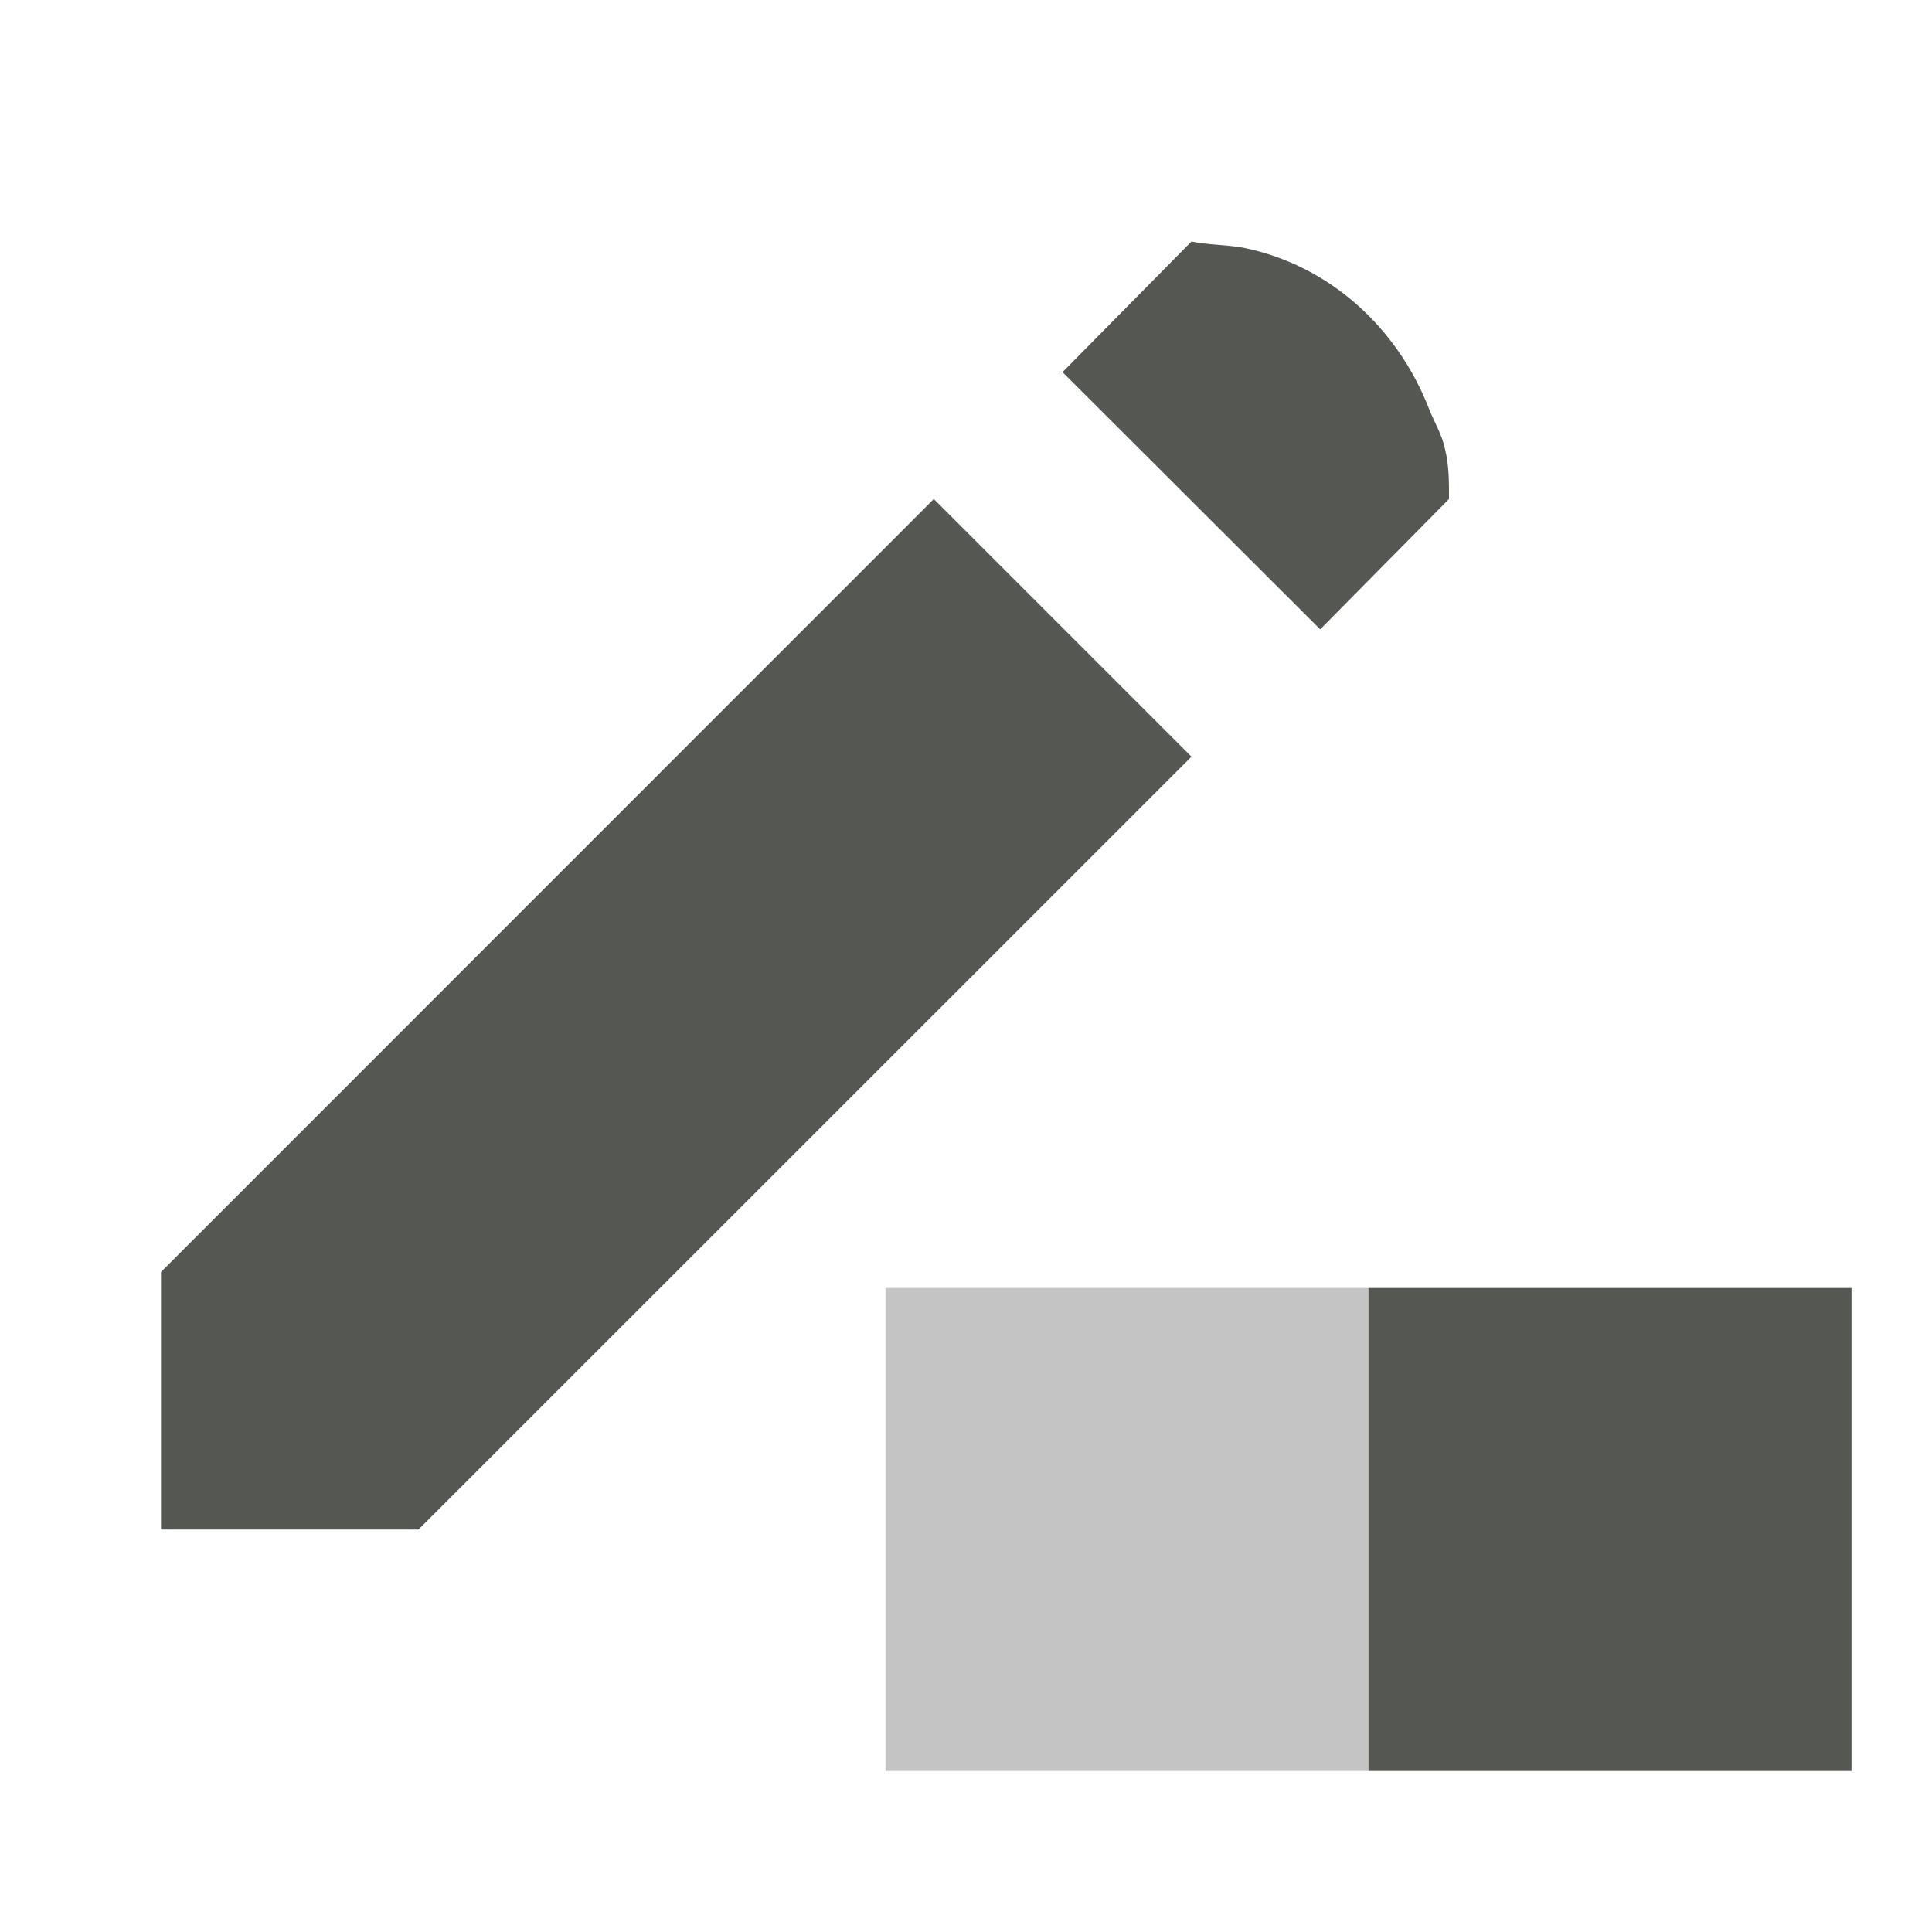 <svg xmlns="http://www.w3.org/2000/svg" viewBox="0 0 24 24">
  <path
     style="opacity:0.35;fill:#555753"
     d="M 11 16 L 11 22 L 17 22 L 17 16 L 11 16 z "
     />
  <path
     style="fill:#555753"
     d="m 14.801,3 -1.602,1.623 c 1.067,1.064 2.134,2.13 3.201,3.195 L 18,6.199 c 0,-0.195 0.004,-0.413 -0.051,-0.625 C 17.913,5.397 17.814,5.239 17.75,5.074 17.361,4.076 16.522,3.297 15.449,3.078 15.234,3.039 14.993,3.042 14.801,3 Z M 11.6,6.199 2,15.801 V 19 H 5.199 L 14.801,9.4 Z M 17,16 v 6 h 6 v -6 z"
     />
</svg>
